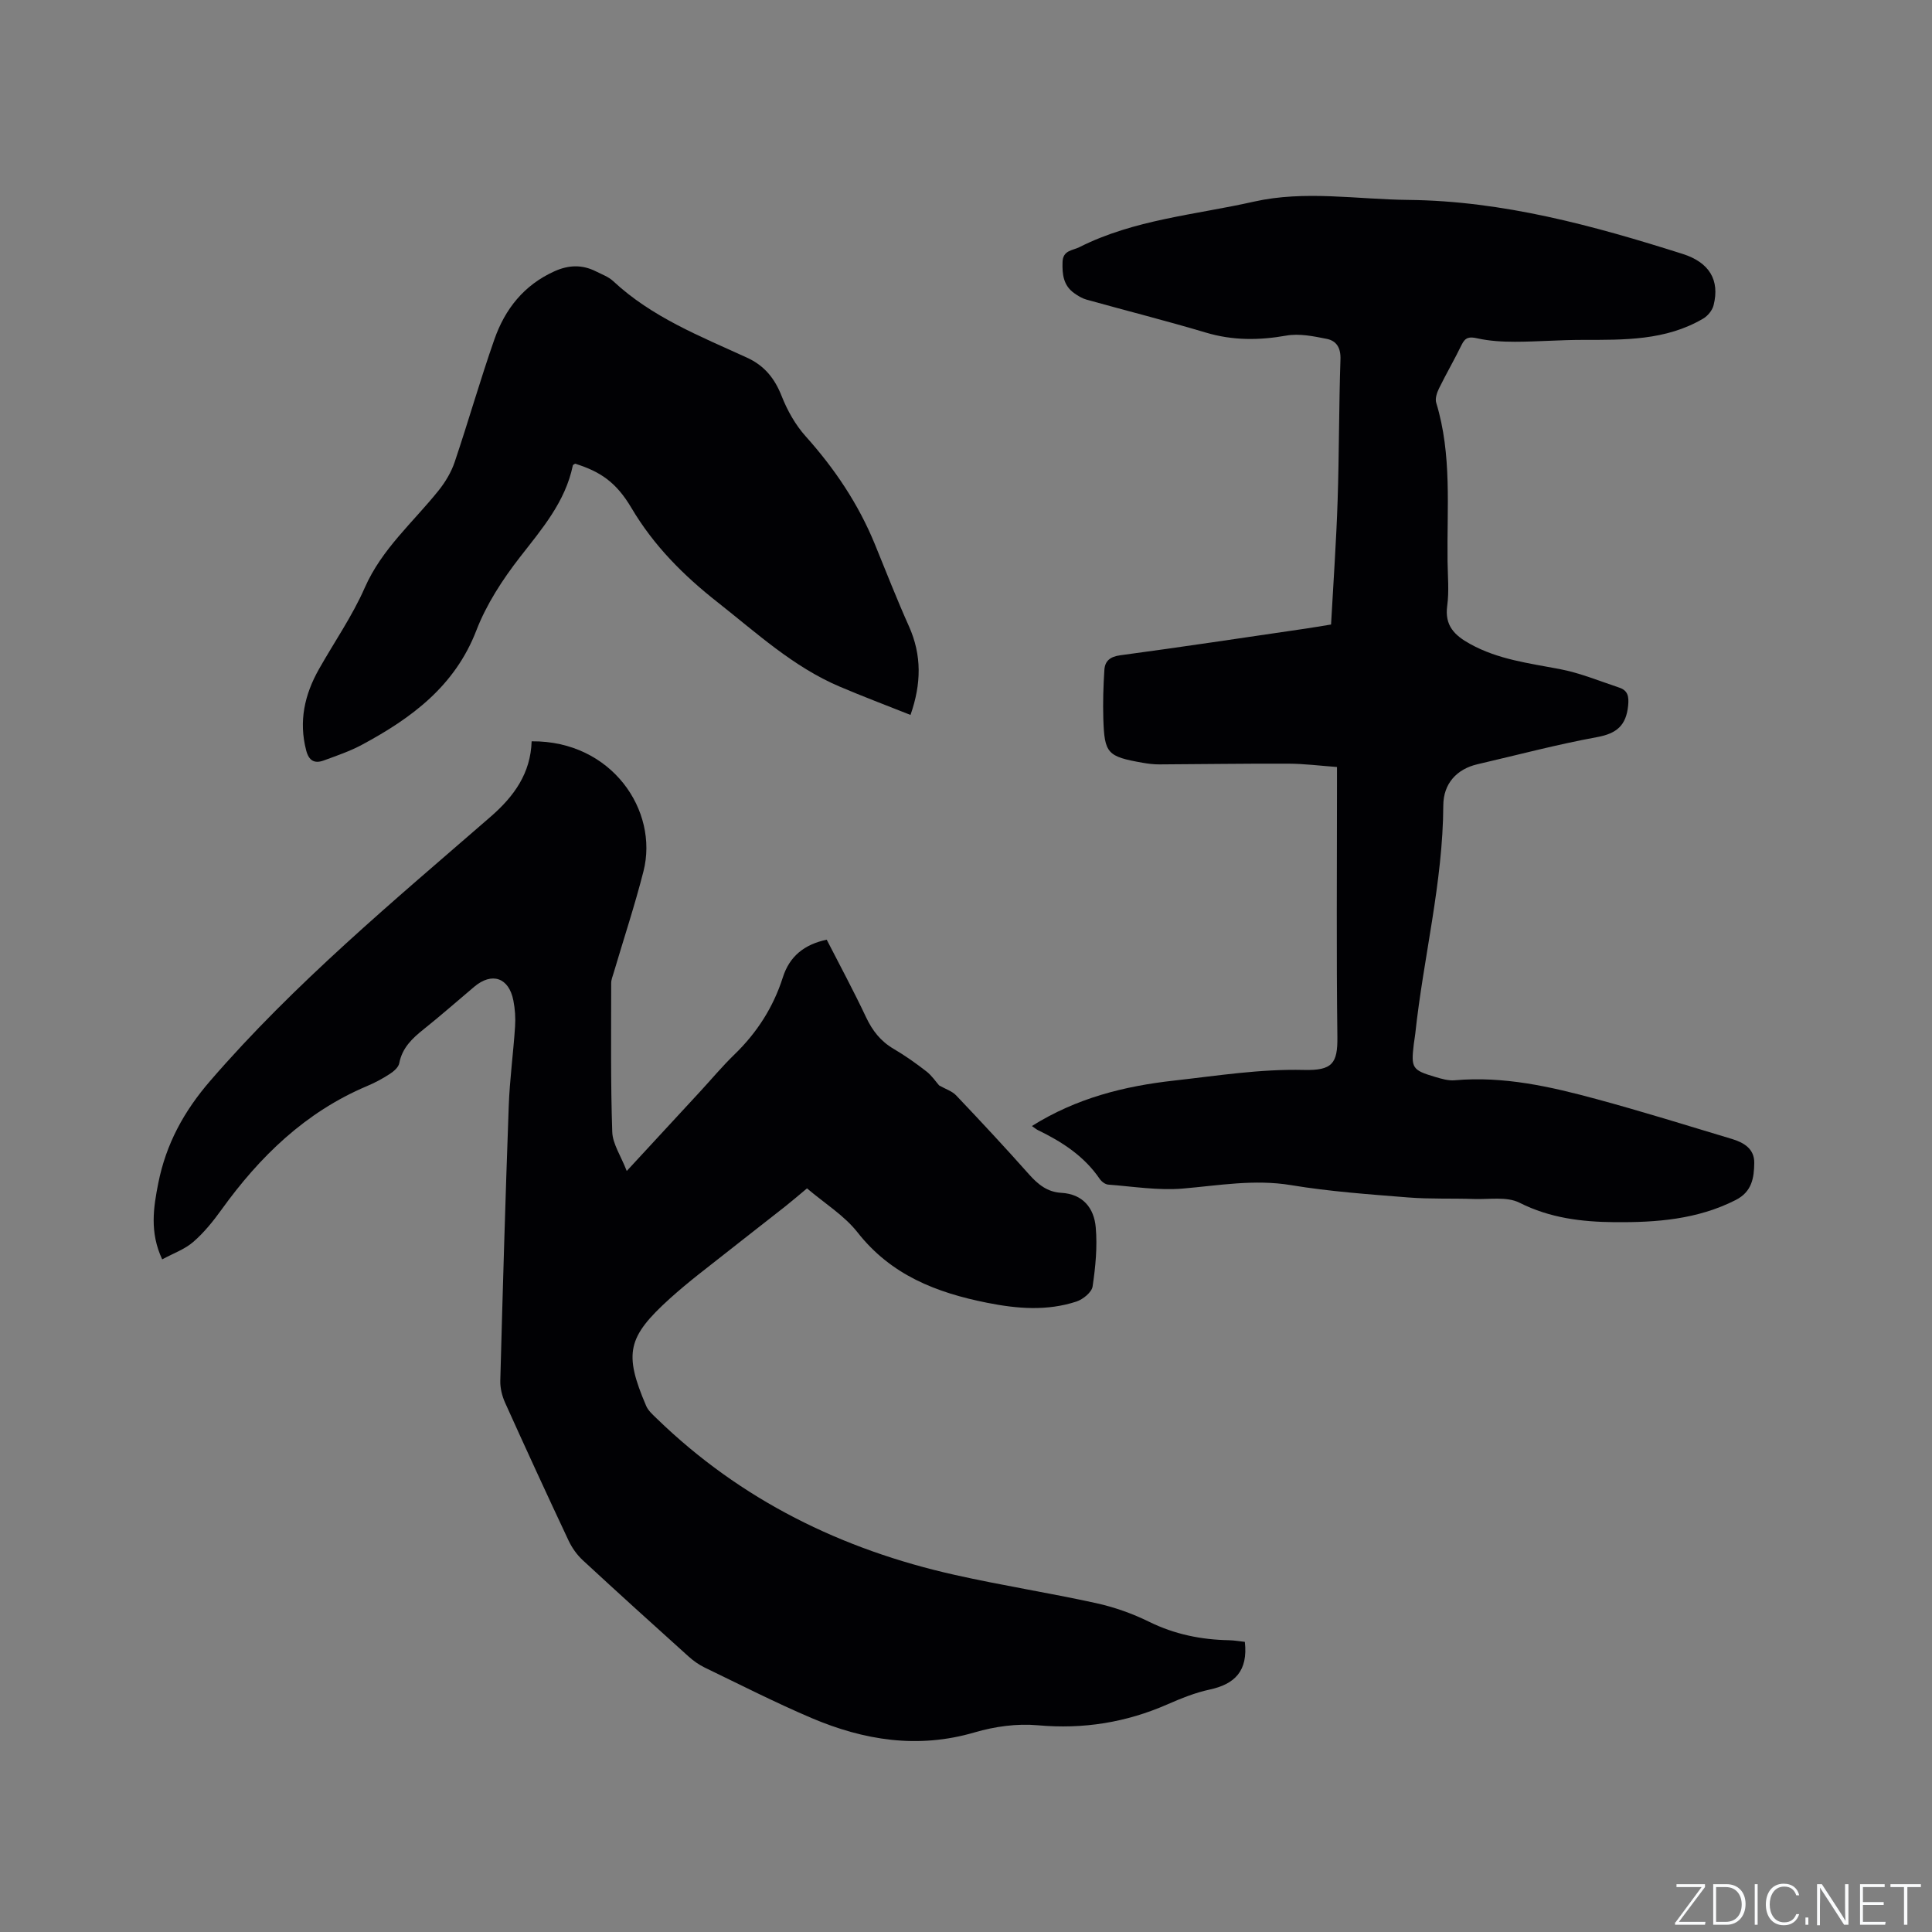 <svg enable-background="new 0 0 400 400" viewBox="0 0 400 400" xmlns="http://www.w3.org/2000/svg"><rect x="0" y="0" width="400" height="400" fill="#808080" stroke="none"/><g fill="#fafbfc"><path d="m346.9 398 5.4-7.3h-5.2v-.6h5.9v.6l-5.4 7.2h5.5l-.1.6h-6.2v-.5z"/><path d="m354.7 390.1h2.8c2.3 0 3.9 1.6 3.9 4.1s-1.6 4.3-3.9 4.3h-2.8zm.6 7.8h2c2.2 0 3.3-1.6 3.3-3.6 0-1.8-1-3.6-3.3-3.6h-2z"/><path d="m363.9 390.1v8.4h-.6v-8.4z"/><path d="m372.5 396.3c-.4 1.3-1.4 2.3-3.2 2.3-2.4 0-3.7-1.9-3.7-4.3 0-2.3 1.2-4.3 3.7-4.3 1.8 0 2.9 1 3.2 2.4h-.6c-.4-1.1-1.1-1.8-2.5-1.8-2.1 0-3 1.9-3 3.7s.9 3.7 3 3.7c1.4 0 2.1-.7 2.5-1.7z"/><path d="m373.8 398.5v-1.5h.6v1.5z"/><path d="m376.2 398.5v-8.4h1c1.3 2 4.4 6.7 4.9 7.6-.1-1.2-.1-2.4-.1-3.8v-3.8h.7v8.4h-.9c-1.2-1.9-4.4-6.8-5-7.7.1 1.1 0 2.3 0 3.9v3.9h-.6z"/><path d="m390 394.4h-4.3v3.5h4.7l-.1.6h-5.2v-8.4h5.1v.6h-4.5v3.1h4.3z"/><path d="m394.2 390.7h-2.8v-.6h6.3v.6h-2.8v7.8h-.7z"/></g><path d="m257.73 339.93c.69 6.05-2.11 8.77-7.3 9.88-2.98.64-5.87 1.81-8.68 3.04-8.61 3.78-17.46 5.2-26.89 4.35-4.29-.39-8.91.25-13.07 1.47-11.74 3.45-22.9 1.65-33.77-2.97-7.49-3.19-14.76-6.9-22.1-10.44-1.22-.59-2.37-1.41-3.38-2.32-7.33-6.6-14.64-13.21-21.88-19.91-1.2-1.11-2.23-2.56-2.93-4.04-4.46-9.48-8.84-19-13.15-28.56-.63-1.4-1.04-3.05-1-4.56.51-18.97 1.06-37.94 1.75-56.9.2-5.49.95-10.96 1.31-16.45.12-1.78-.01-3.62-.35-5.37-.93-4.76-4.44-5.95-8.12-2.84-3.49 2.94-6.91 5.96-10.47 8.8-2.37 1.89-4.43 3.84-5.04 7.02-.16.85-1.15 1.7-1.96 2.22-1.5.98-3.11 1.84-4.76 2.53-12.71 5.38-22.16 14.56-30.09 25.58-1.72 2.39-3.62 4.75-5.84 6.67-1.75 1.52-4.11 2.35-6.43 3.61-2.63-5.62-1.81-10.75-.8-15.83 1.61-8.04 5.25-14.78 10.75-21.14 17.5-20.24 37.97-37.24 58.05-54.68 4.89-4.25 8.28-9.01 8.49-15.61 16.58-.15 26.34 14.35 23.16 26.89-1.8 7.07-4.1 14.01-6.17 21.02-.21.71-.52 1.44-.52 2.15 0 10.27-.13 20.55.22 30.81.08 2.49 1.78 4.93 3 8.09 5.56-6.02 10.37-11.22 15.17-16.42 2.37-2.57 4.62-5.27 7.13-7.7 4.67-4.52 8.05-9.79 10.02-15.97 1.39-4.36 4.41-6.8 9.08-7.8 2.73 5.33 5.59 10.62 8.15 16.06 1.32 2.79 3.02 4.97 5.7 6.54 2.37 1.39 4.63 2.99 6.8 4.68 1.12.87 1.95 2.13 2.62 2.89 1.37.78 2.7 1.19 3.53 2.07 5.11 5.38 10.17 10.81 15.1 16.36 1.85 2.08 3.8 3.65 6.65 3.81 4.52.25 6.8 3.18 7.15 7.14.36 4.04-.05 8.22-.65 12.25-.18 1.21-1.99 2.67-3.34 3.12-6.09 1.99-12.2 1.51-18.48.26-10.54-2.1-19.89-5.73-26.83-14.56-2.75-3.51-6.8-6-10.48-9.13-1.63 1.36-3.05 2.58-4.51 3.74-6 4.72-12.02 9.4-18.01 14.13-1.99 1.58-3.95 3.21-5.84 4.91-8.84 8-9.6 11.35-4.94 22.25.43 1.01 1.39 1.84 2.21 2.64 17.37 16.85 38.24 27.1 61.67 32.35 9.71 2.18 19.55 3.72 29.27 5.85 3.78.83 7.53 2.16 11 3.87 5.27 2.59 10.75 3.7 16.53 3.81 1.15.03 2.28.24 3.27.34z" fill="#010104"/><path d="m213.64 233.13c9.26-5.8 19.13-8.26 29.46-9.41 8.94-1 17.78-2.42 26.87-2.2 5.87.14 6.99-1.34 6.92-6.85-.22-17.28-.08-34.57-.08-51.86 0-1.16 0-2.32 0-4.01-3.43-.25-6.75-.68-10.08-.69-8.9-.04-17.8.11-26.69.15-1.16.01-2.33-.14-3.48-.34-7.3-1.29-7.9-1.9-8.13-9.13-.1-3.36 0-6.74.22-10.1.12-1.84 1.18-2.74 3.28-3.02 12.81-1.72 25.59-3.65 38.37-5.52 1.56-.23 3.12-.5 5.28-.85.47-8.57 1.08-17.11 1.36-25.66.32-9.75.26-19.51.59-29.25.08-2.4-.84-3.83-2.84-4.23-2.74-.55-5.68-1.15-8.36-.68-5.65 1-11.08 1.04-16.63-.61-8.21-2.45-16.51-4.54-24.76-6.84-.89-.25-1.75-.77-2.52-1.32-2.26-1.59-2.52-3.91-2.43-6.48.08-2.43 2.07-2.35 3.47-3.05 11.36-5.74 23.99-6.69 36.13-9.43 10.59-2.38 21.3-.47 31.96-.36 19.63.2 38.31 5.31 56.82 11.18 5.52 1.75 7.73 5.41 6.41 10.63-.26 1.05-1.2 2.2-2.15 2.76-7.76 4.57-16.39 4.41-25 4.41-4.66 0-9.31.38-13.97.39-2.6 0-5.26-.15-7.79-.71-1.66-.37-2.49-.24-3.25 1.33-1.48 3.05-3.19 5.98-4.68 9.02-.44.89-.85 2.12-.59 2.98 3.3 10.78 2.2 21.85 2.35 32.83.04 3.07.34 6.2-.07 9.22-.56 4.11 1.53 6.12 4.73 7.89 5.8 3.22 12.19 3.99 18.54 5.2 4.21.8 8.25 2.48 12.34 3.84 1.77.59 2.04 1.79 1.85 3.72-.41 4.1-2.34 5.78-6.42 6.53-8.32 1.52-16.53 3.71-24.78 5.62-4.28.99-7.05 4-7.07 8.51-.08 15.98-4.11 31.46-5.8 47.24-.08.74-.22 1.47-.31 2.2-.59 4.96-.35 5.37 4.44 6.79 1.31.39 2.72.81 4.04.69 10.12-.9 19.83 1.31 29.44 3.92 9.37 2.54 18.65 5.43 27.95 8.23 2.43.73 4.66 2.02 4.62 4.95-.04 3.08-.46 5.97-3.84 7.69-7.93 4.03-16.43 4.66-25.05 4.59-6.8-.06-13.39-.84-19.71-4.03-2.6-1.31-6.22-.67-9.37-.77-4.55-.16-9.13.04-13.66-.32-8.11-.65-16.26-1.22-24.27-2.55-7.61-1.26-14.94.07-22.42.71-5.09.43-10.29-.43-15.44-.82-.62-.05-1.37-.62-1.75-1.17-3.22-4.73-7.8-7.69-12.82-10.12-.32-.16-.63-.43-1.23-.84z" fill="#010104"/><path d="m188.51 148.02c-4.95-1.97-9.87-3.82-14.7-5.88-9.6-4.09-17.17-11.1-25.24-17.45-7.07-5.56-13.23-11.73-17.84-19.53-3.16-5.35-6.48-7.54-11.66-9.16-.16.12-.44.21-.47.36-1.56 7.55-6.38 13.12-10.95 18.99-3.59 4.62-6.93 9.74-9.02 15.16-4.46 11.57-13.44 18.17-23.68 23.68-2.49 1.34-5.23 2.27-7.9 3.25-1.92.71-3.1.09-3.66-2.09-1.57-6.02-.33-11.54 2.64-16.8 3.17-5.62 6.91-10.99 9.49-16.87 3.53-8.03 10.02-13.55 15.28-20.12 1.41-1.76 2.64-3.82 3.35-5.94 2.84-8.42 5.27-16.98 8.21-25.36 2.2-6.29 6.14-11.27 12.47-14.11 2.93-1.31 5.71-1.39 8.54.03 1.22.62 2.6 1.11 3.58 2.02 8 7.47 18 11.41 27.71 15.85 3.61 1.65 5.73 4.29 7.18 7.97 1.17 2.97 2.84 5.94 4.96 8.31 6.01 6.7 10.92 14.01 14.33 22.34 2.32 5.68 4.55 11.4 7.06 17 2.67 5.98 2.58 11.89.32 18.35z" fill="#010104"/></svg>